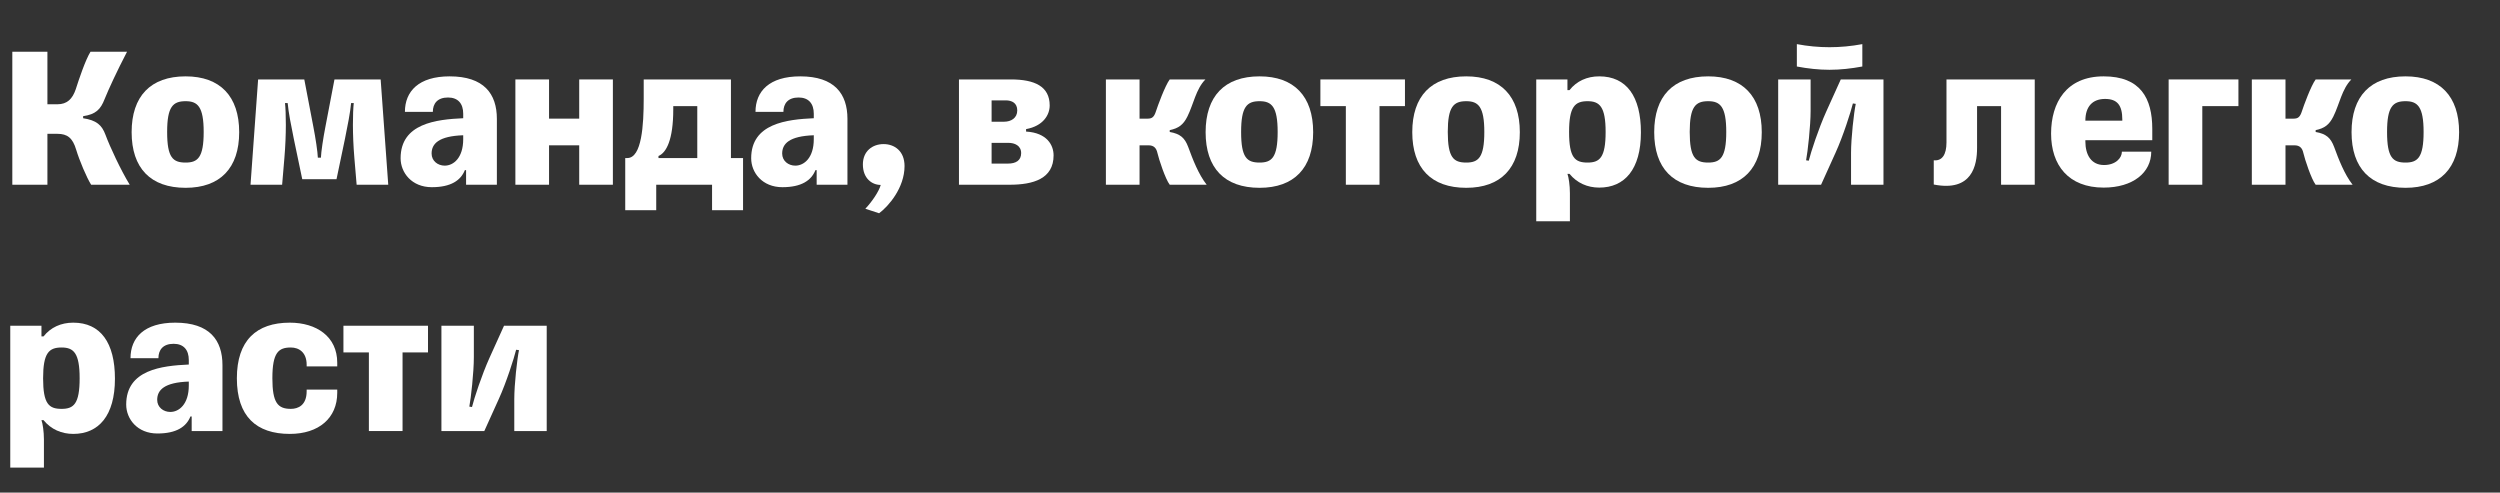 <svg width="609" height="120" viewBox="0 0 609 120" fill="none" xmlns="http://www.w3.org/2000/svg">
<rect x="0" y="0" width="609" height="120" fill="#333333" stroke="none"/>
<path d="M11.55 45H3V12.6H11.55V25.4H14C16.35 25.4 17.65 24.1 18.45 21.75C19.2 19.4 20.8 14.6 22.05 12.6H30.95C28.45 17.4 26.45 21.75 25.5 24.1C24.5 26.7 23.3 27.85 20.25 28.3V28.8C23.45 29.3 24.8 30.4 25.7 32.85C26.75 35.7 29.4 41.4 31.6 45H22.2C21.1 43.25 19.35 39.1 18.55 36.45C17.7 33.6 16.4 32.6 14 32.6H11.55V45Z" fill="white"/>
<path d="M45.216 45.75C36.666 45.75 32.066 40.95 32.066 32.2C32.066 23.45 36.666 18.6 45.216 18.6C53.616 18.6 58.266 23.45 58.266 32.2C58.266 40.95 53.616 45.75 45.216 45.75ZM45.216 39.6C48.166 39.6 49.616 38.4 49.616 32.15C49.616 26 48.166 24.65 45.216 24.65C42.116 24.65 40.716 26 40.716 32.15C40.716 38.4 42.116 39.6 45.216 39.6Z" fill="white"/>
<path d="M73.627 43.65L71.577 33.85C70.927 30.65 70.277 27.4 70.077 25.1H69.427C69.677 27.35 69.777 32.65 69.277 38.5L68.727 45H61.027L62.877 19.35H74.127L76.327 30.85C76.877 33.65 77.377 37 77.427 38.4H78.177C78.227 37 78.727 33.65 79.277 30.85L81.477 19.35H92.727L94.577 45H86.877L86.327 38.5C85.827 32.65 85.927 27.35 86.177 25.1H85.527C85.327 27.4 84.677 30.65 84.027 33.85L81.977 43.65H73.627Z" fill="white"/>
<path d="M105.138 37.4C105.138 39.2 106.638 40.35 108.338 40.35C110.438 40.35 112.838 38.5 112.838 33.9V32.95C106.888 33.15 105.138 35 105.138 37.4ZM105.188 45.6C100.288 45.6 97.588 42.05 97.588 38.55C97.588 30.05 106.288 29.1 112.838 28.8V27.7C112.838 25.25 111.588 23.75 109.138 23.75C106.538 23.75 105.438 25.25 105.438 27.25H98.638C98.638 22.25 101.988 18.6 109.538 18.6C117.888 18.6 121.038 22.85 121.038 28.95V45H113.538V41.45H113.238C112.238 43.95 109.838 45.6 105.188 45.6Z" fill="white"/>
<path d="M133.747 45H125.547V19.35H133.747V28.9H141.097V19.35H149.297V45H141.097V35.4H133.747V45Z" fill="white"/>
<path d="M178.057 38.5H181.007V51.2H173.457V45H159.857V51.2H152.307V38.5H152.807C156.357 38.5 156.807 30.4 156.807 24.05V19.35H178.057V38.5ZM160.407 38.5H169.857V25.85H164.007V26.65C164.007 34.1 162.307 37.2 160.407 38V38.5Z" fill="white"/>
<path d="M190.538 37.4C190.538 39.2 192.038 40.35 193.738 40.35C195.838 40.35 198.238 38.5 198.238 33.9V32.95C192.288 33.15 190.538 35 190.538 37.4ZM190.588 45.6C185.688 45.6 182.988 42.05 182.988 38.55C182.988 30.05 191.688 29.1 198.238 28.8V27.7C198.238 25.25 196.988 23.75 194.538 23.75C191.938 23.75 190.838 25.25 190.838 27.25H184.038C184.038 22.25 187.388 18.6 194.938 18.6C203.288 18.6 206.438 22.85 206.438 28.95V45H198.938V41.45H198.638C197.638 43.95 195.238 45.6 190.588 45.6Z" fill="white"/>
<path d="M215.247 35.1C217.847 35.1 220.347 36.75 220.347 40.45C220.347 45.75 216.447 50.25 214.147 51.95L210.797 50.85C212.497 49.05 214.147 46.55 214.547 45.05C212.447 45.05 210.197 43.5 210.197 40.05C210.197 36.8 212.547 35.1 215.247 35.1Z" fill="white"/>
<path d="M233.604 45V19.35H246.254C252.054 19.35 255.704 21.05 255.704 25.7C255.704 28 254.104 30.7 249.954 31.45V32.05C255.054 32.35 256.654 35.35 256.654 37.85C256.654 43.55 251.704 45 245.954 45H233.604ZM241.554 39.85H245.554C247.454 39.85 248.754 39.1 248.754 37.3C248.754 35.45 247.154 34.8 245.654 34.8H241.554V39.85ZM241.554 29.65H244.604C246.304 29.65 247.804 28.75 247.804 26.9C247.804 25.1 246.504 24.45 245.004 24.45H241.554V29.65Z" fill="white"/>
<path d="M277.595 45H269.395V19.35H277.595V28.9H279.595C280.645 28.9 281.145 28.5 281.595 27.1C281.995 25.85 283.795 20.9 284.945 19.35H293.645C291.345 21.65 290.745 25.4 289.245 28.4C288.245 30.4 287.095 31.25 284.945 31.7V32.15C287.495 32.6 288.595 33.55 289.445 35.8C290.545 38.8 291.945 42.45 293.945 45H284.945C283.895 43.65 282.295 38.8 281.945 37.25C281.695 36.1 281.095 35.4 279.795 35.4H277.595V45Z" fill="white"/>
<path d="M306.837 45.75C298.288 45.75 293.688 40.95 293.688 32.2C293.688 23.45 298.288 18.6 306.837 18.6C315.237 18.6 319.888 23.45 319.888 32.2C319.888 40.95 315.237 45.75 306.837 45.75ZM306.837 39.6C309.788 39.6 311.237 38.4 311.237 32.15C311.237 26 309.788 24.65 306.837 24.65C303.737 24.65 302.337 26 302.337 32.15C302.337 38.4 303.737 39.6 306.837 39.6Z" fill="white"/>
<path d="M336.048 45H327.848V25.85H321.648V19.35H342.248V25.85H336.048V45Z" fill="white"/>
<path d="M357.179 45.75C348.629 45.75 344.029 40.95 344.029 32.2C344.029 23.45 348.629 18.6 357.179 18.6C365.579 18.6 370.229 23.45 370.229 32.2C370.229 40.95 365.579 45.75 357.179 45.75ZM357.179 39.6C360.129 39.6 361.579 38.4 361.579 32.15C361.579 26 360.129 24.65 357.179 24.65C354.079 24.65 352.679 26 352.679 32.15C352.679 38.4 354.079 39.6 357.179 39.6Z" fill="white"/>
<path d="M389.579 45.7C386.729 45.7 384.179 44.6 382.329 42.35H381.829C382.129 43.15 382.429 45.15 382.429 47.05V53.9H374.229V19.35H381.829V21.95H382.329C384.079 19.75 386.579 18.6 389.579 18.6C396.229 18.6 399.729 23.5 399.729 32.25C399.729 41.3 395.729 45.7 389.579 45.7ZM386.729 39.6C389.679 39.6 391.129 38.4 391.129 32.15C391.129 26 389.679 24.65 386.729 24.65C383.629 24.65 382.229 26 382.229 32.15C382.229 38.4 383.629 39.6 386.729 39.6Z" fill="white"/>
<path d="M416.115 45.75C407.565 45.75 402.965 40.95 402.965 32.2C402.965 23.45 407.565 18.6 416.115 18.6C424.515 18.6 429.165 23.45 429.165 32.2C429.165 40.95 424.515 45.75 416.115 45.75ZM416.115 39.6C419.065 39.6 420.515 38.4 420.515 32.15C420.515 26 419.065 24.65 416.115 24.65C413.015 24.65 411.615 26 411.615 32.15C411.615 38.4 413.015 39.6 416.115 39.6Z" fill="white"/>
<path d="M437.714 10.75C440.364 11.25 443.014 11.5 445.664 11.5C448.314 11.5 450.964 11.25 453.664 10.75V16.2C450.964 16.7 448.314 17 445.664 17C443.014 17 440.364 16.7 437.714 16.2V10.75ZM443.614 45H433.164V19.35H441.064V27C441.064 30.7 440.364 36.95 439.964 39.05L440.614 39.15C441.114 37.1 443.014 31.3 444.864 27.2L448.414 19.35H458.814V45H450.914V37.25C450.914 33.6 451.614 27.4 452.064 25.3L451.364 25.2C450.864 27.25 448.964 33.2 447.164 37.15L443.614 45Z" fill="white"/>
<path d="M471.062 44.95V39.05C473.112 39.25 474.163 37.65 474.163 34.7V19.35H495.663V45H487.462V25.85H481.612V36.05C481.612 40.2 480.462 46.8 471.062 44.95Z" fill="white"/>
<path d="M524.045 36.95C524.045 42.05 519.595 45.7 512.445 45.7C503.895 45.7 499.645 40.25 499.645 32.55C499.645 24.95 503.395 18.6 512.445 18.6C521.445 18.6 524.295 23.95 524.295 31.4V34.15H507.995V34.45C507.995 37.75 509.445 40.2 512.545 40.2C515.345 40.2 516.895 38.5 516.895 36.95H524.045ZM512.795 24.1C509.745 24.1 507.995 25.95 507.995 29.4H516.995V29.15C516.995 25.6 515.745 24.1 512.795 24.1Z" fill="white"/>
<path d="M536.481 45H528.281V19.35H545.281V25.85H536.481V45Z" fill="white"/>
<path d="M556.745 45H548.545V19.35H556.745V28.9H558.745C559.795 28.9 560.295 28.5 560.745 27.1C561.145 25.85 562.945 20.9 564.095 19.35H572.795C570.495 21.65 569.895 25.4 568.395 28.4C567.395 30.4 566.245 31.25 564.095 31.7V32.15C566.645 32.6 567.745 33.55 568.595 35.8C569.695 38.8 571.095 42.45 573.095 45H564.095C563.045 43.65 561.445 38.8 561.095 37.25C560.845 36.1 560.245 35.4 558.945 35.4H556.745V45Z" fill="white"/>
<path d="M585.988 45.75C577.438 45.75 572.838 40.95 572.838 32.2C572.838 23.45 577.438 18.6 585.988 18.6C594.388 18.6 599.038 23.45 599.038 32.2C599.038 40.95 594.388 45.75 585.988 45.75ZM585.988 39.6C588.938 39.6 590.388 38.4 590.388 32.15C590.388 26 588.938 24.65 585.988 24.65C582.888 24.65 581.488 26 581.488 32.15C581.488 38.4 582.888 39.6 585.988 39.6Z" fill="white"/>
<path d="M17.85 105.7C15 105.7 12.45 104.6 10.6 102.35H10.1C10.4 103.15 10.7 105.15 10.7 107.05V113.9H2.5V79.35H10.1V81.95H10.6C12.35 79.75 14.85 78.6 17.85 78.6C24.5 78.6 28 83.5 28 92.25C28 101.3 24 105.7 17.85 105.7ZM15 99.6C17.95 99.6 19.4 98.4 19.4 92.15C19.4 86 17.95 84.65 15 84.65C11.9 84.65 10.5 86 10.5 92.15C10.5 98.4 11.9 99.6 15 99.6Z" fill="white"/>
<path d="M38.292 97.4C38.292 99.2 39.792 100.35 41.492 100.35C43.592 100.35 45.992 98.5 45.992 93.9V92.95C40.042 93.15 38.292 95 38.292 97.4ZM38.342 105.6C33.442 105.6 30.742 102.05 30.742 98.55C30.742 90.05 39.442 89.1 45.992 88.8V87.7C45.992 85.25 44.742 83.75 42.292 83.75C39.692 83.75 38.592 85.25 38.592 87.25H31.792C31.792 82.25 35.142 78.6 42.692 78.6C51.042 78.6 54.192 82.85 54.192 88.95V105H46.692V101.45H46.392C45.392 103.95 42.992 105.6 38.342 105.6Z" fill="white"/>
<path d="M82.151 94.9V95.7C82.151 101.85 77.651 105.7 70.601 105.7C62.451 105.7 57.701 101.45 57.701 92.15C57.701 82.95 62.451 78.6 70.601 78.6C77.051 78.6 82.151 81.95 82.151 88.35V89.25H74.701V88.85C74.701 85.85 72.851 84.65 70.851 84.65C67.851 84.65 66.351 85.85 66.351 92.15C66.351 98.1 67.651 99.6 70.851 99.6C72.601 99.6 74.701 98.75 74.701 95.3V94.9H82.151Z" fill="white"/>
<path d="M98.06 105H89.86V85.85H83.66V79.35H104.26V85.85H98.06V105Z" fill="white"/>
<path d="M117.979 105H107.529V79.35H115.429V87C115.429 90.7 114.729 96.95 114.329 99.05L114.979 99.15C115.479 97.1 117.379 91.3 119.229 87.2L122.779 79.35H133.179V105H125.279V97.25C125.279 93.6 125.979 87.4 126.429 85.3L125.729 85.2C125.229 87.25 123.329 93.2 121.529 97.15L117.979 105Z" fill="white"/>
</svg>
